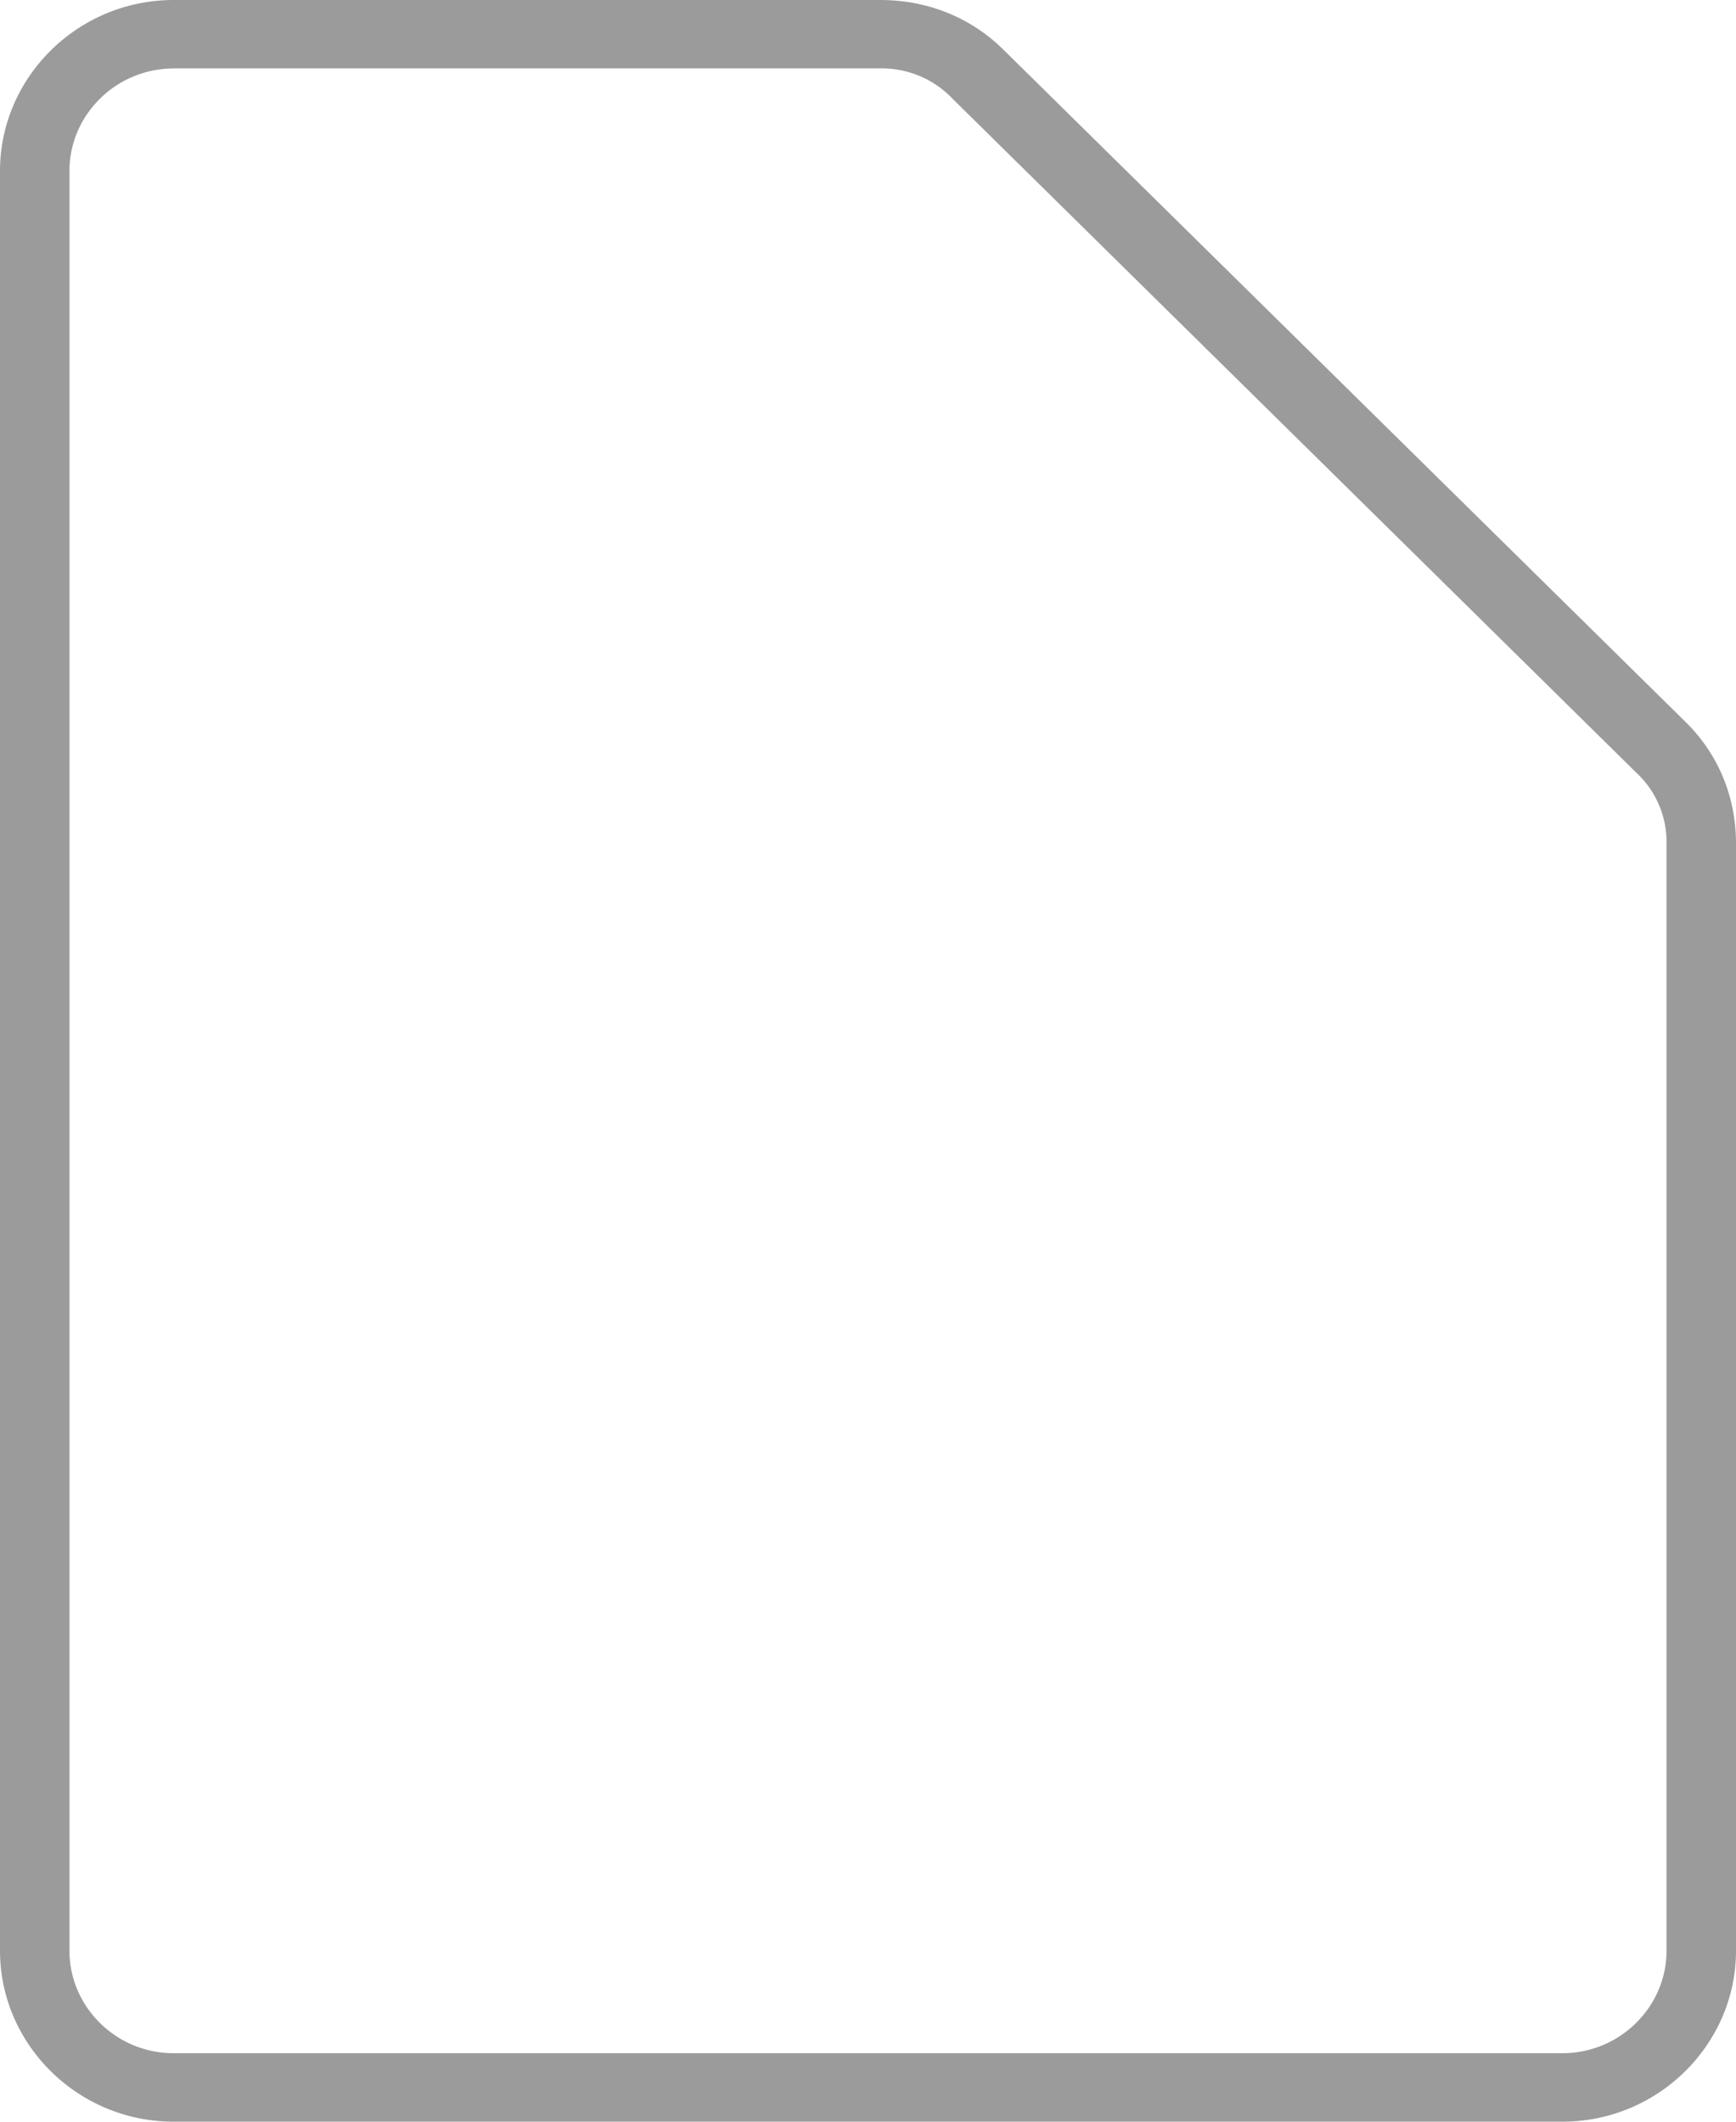 <svg xmlns="http://www.w3.org/2000/svg" width="18" height="22" viewBox="0 0 18 22">
    <path fill="#9B9B9B" fill-rule="evenodd" d="M16.2 22H1.8C.81 22 0 21.202 0 20.226V1.774C0 .798.81 0 1.8 0h7.326c.486 0 .936.177 1.278.515l7.074 6.972c.342.337.522.78.522 1.26v11.479c0 .976-.81 1.774-1.8 1.774zM1.8.71C1.206.71.72 1.189.72 1.774v18.452c0 .585.486 1.064 1.08 1.064h14.4c.594 0 1.08-.479 1.08-1.064V8.746a.986.986 0 0 0-.324-.744L9.882 1.029a1.015 1.015 0 0 0-.756-.32H1.8z"/>
</svg>
